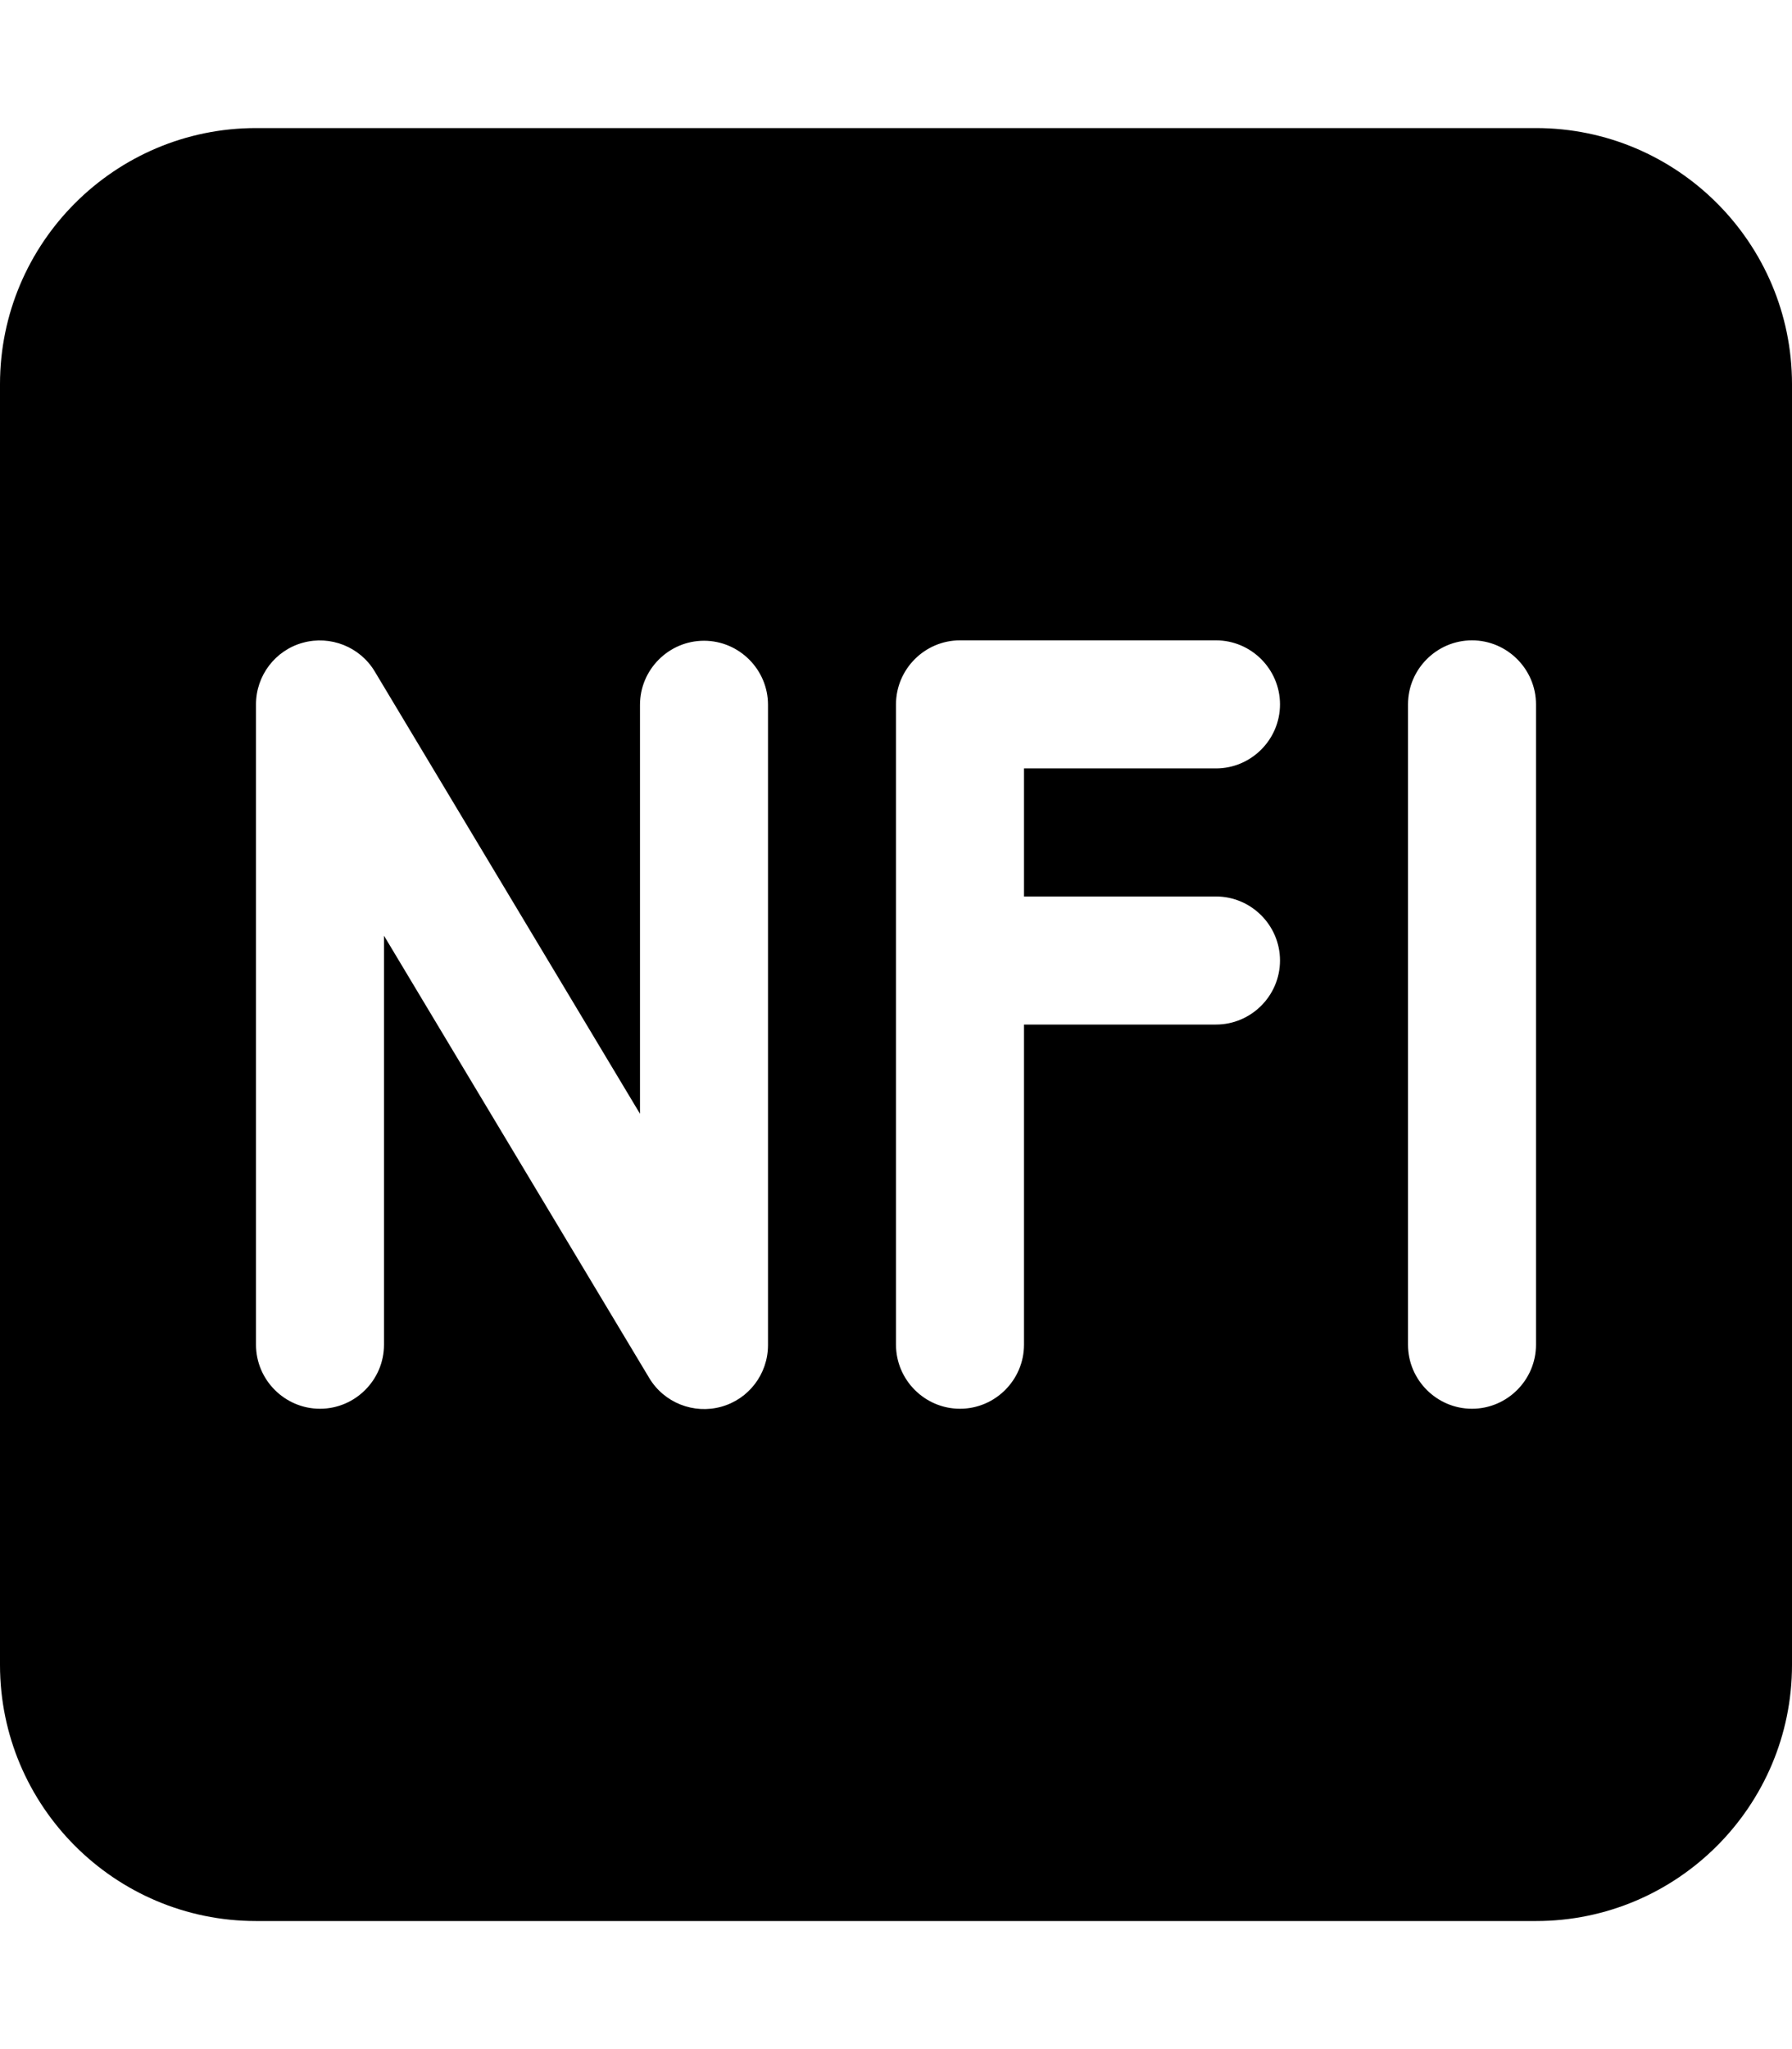 <svg xmlns="http://www.w3.org/2000/svg" viewBox="0 0 448 512"><!--! Font Awesome Free 6.6.0 by @fontawesome - https://fontawesome.com License - https://fontawesome.com/license/free (Icons: CC BY 4.0, Fonts: SIL OFL 1.1, Code: MIT License) Copyright 2024 Fonticons, Inc.--><path d="M0 96c0-35.3 28.7-64 64-64h320c35.3 0 64 28.7 64 64v320c0 35.3-28.7 64-64 64H64c-35.3 0-64-28.7-64-64zm75.7 64.6C68.8 162.5 64 168.8 64 176v160c0 8.8 7.2 16 16 16s16-7.2 16-16V233.8l66.3 110.5c3.7 6.2 11.1 9.1 18 7.2s11.7-8.2 11.7-15.4v-160c0-8.8-7.2-16-16-16s-16 7.2-16 16v102.2L93.7 167.8c-3.7-6.2-11.1-9.1-18-7.2M224 176v160c0 8.8 7.2 16 16 16s16-7.2 16-16v-80h48c8.8 0 16-7.2 16-16s-7.2-16-16-16h-48v-32h48c8.8 0 16-7.2 16-16s-7.2-16-16-16h-64c-8.8 0-16 7.2-16 16m160 0c0-8.8-7.2-16-16-16s-16 7.2-16 16v160c0 8.8 7.2 16 16 16s16-7.2 16-16z"/></svg>